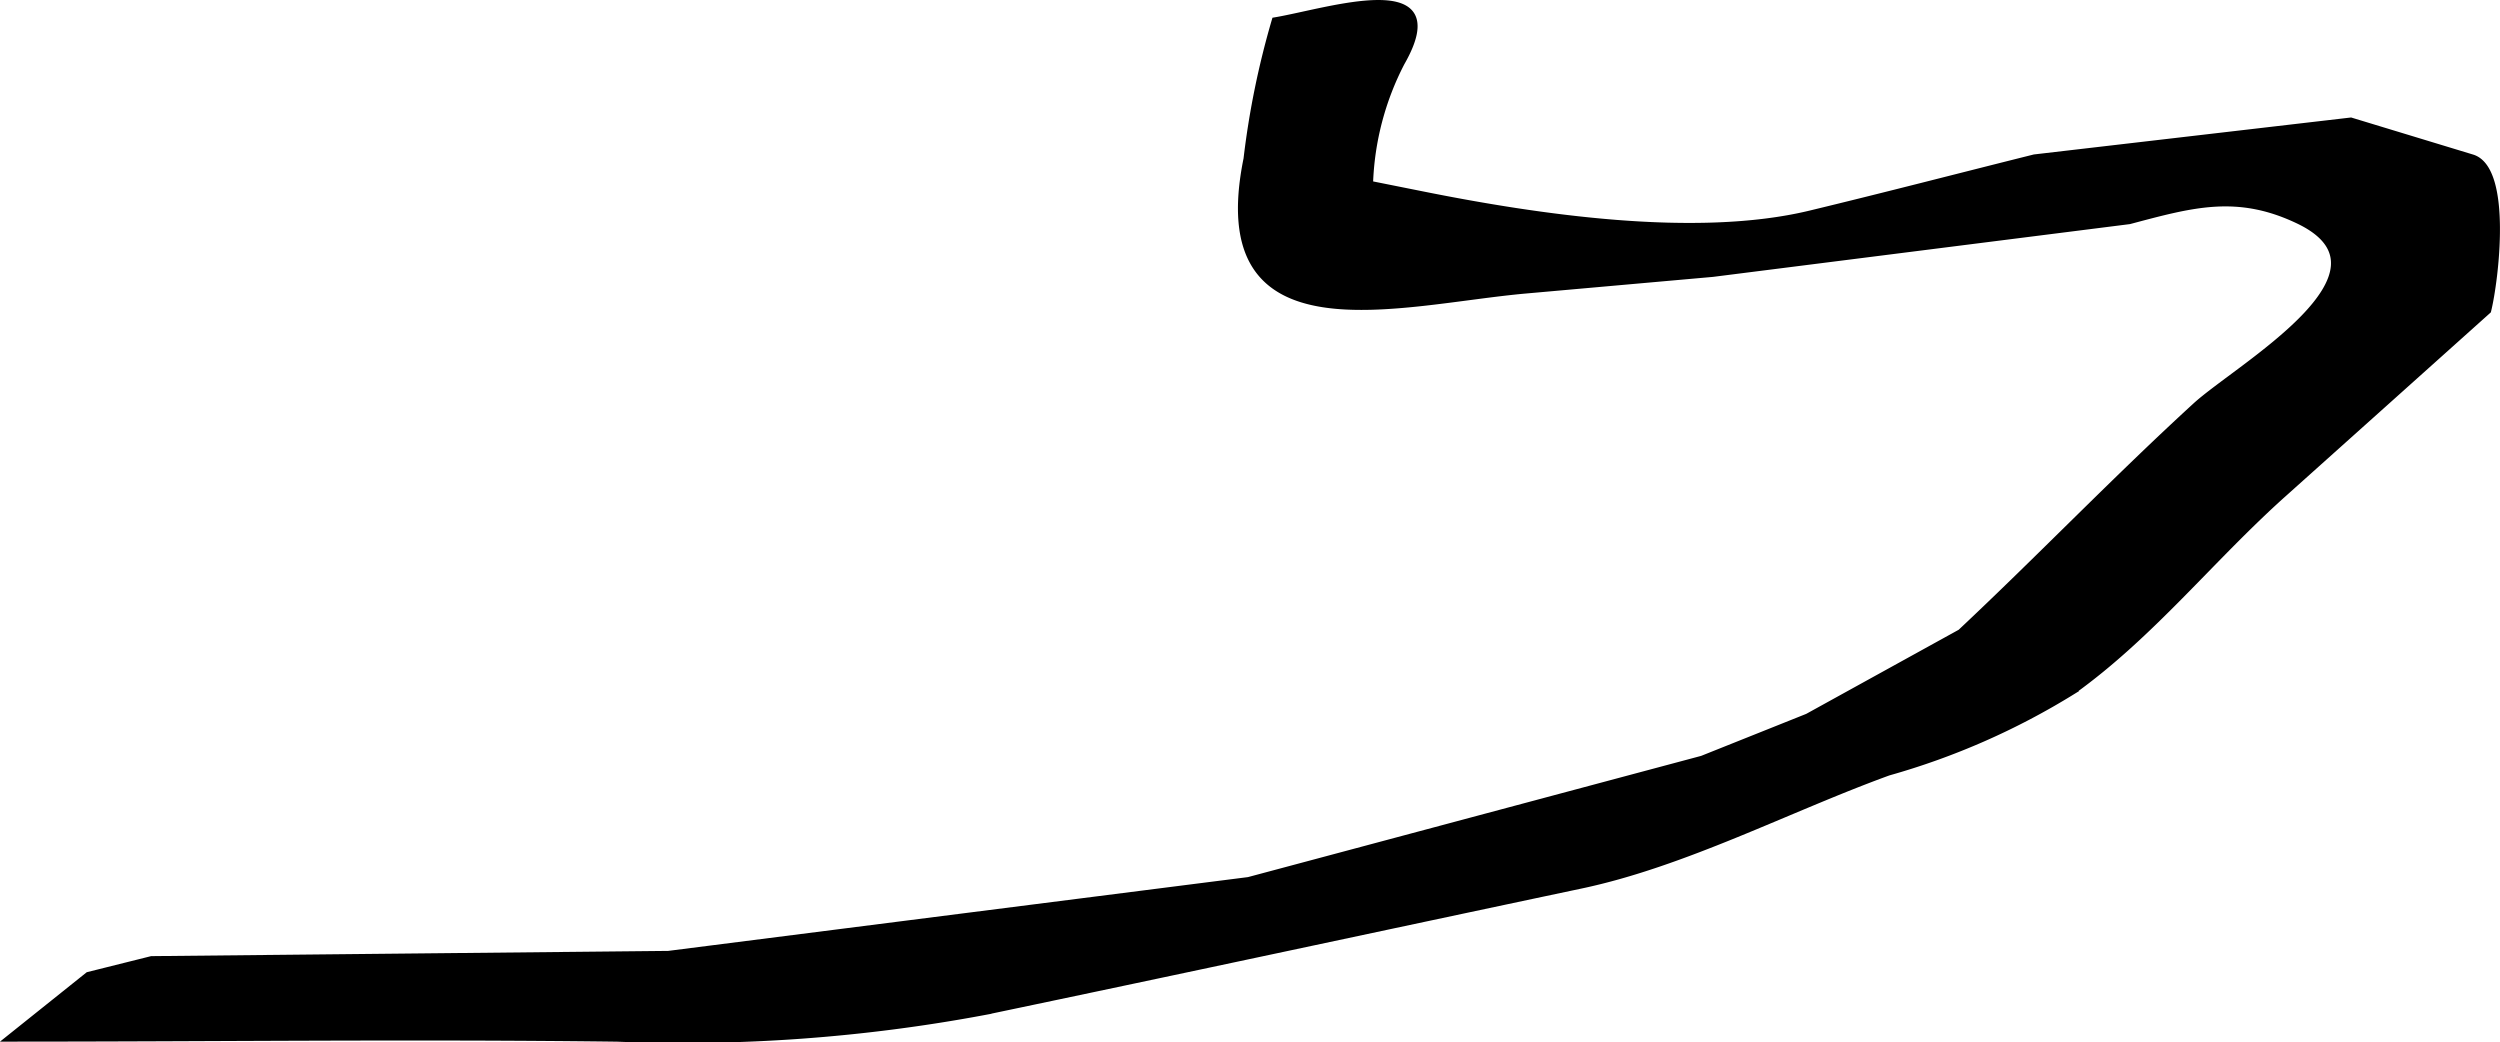 <?xml version="1.0" encoding="UTF-8"?>
<svg xmlns="http://www.w3.org/2000/svg"
     version="1.1"
     width="20.732mm"
     height="8.642mm"
     viewBox="0 0 58.767 24.497">
   <defs>
      <style type="text/css"><![CDATA[
      .a {
        stroke: #000;
        stroke-miterlimit: 10;
        stroke-width: 0.15px;
      }
    ]]></style>
   </defs>
   <path class="a"
         d="M29.97.483c1.233-.206,4.234-1.211,2.976.99a6.648,6.648,0,0,0-.745,2.853l1.24.248c2.697.541,6.422,1.096,9.104.452,1.763-.425,3.518-.881,5.277-1.321l7.439-.867,2.852.867c.873.267.545,2.9.372,3.597q-2.408,2.159-4.818,4.317c-1.685,1.509-3.096,3.307-4.949,4.634a16.974,16.974,0,0,1-4.326,1.903c-2.34.85-4.793,2.143-7.232,2.658-4.669.988-9.335,1.991-14.006,2.969a38.536,38.536,0,0,1-8.648.629c-4.763-.061-9.529-.001-14.293-.001l1.86-1.488,1.488-.372,12.15-.123L29.35,20.692,40.012,17.84l2.479-.991,3.596-1.984c1.865-1.75,3.638-3.597,5.524-5.324.995-.912,4.97-3.137,2.416-4.356-1.441-.687-2.498-.382-3.972.009l-9.795,1.24q-2.191.195-4.385.39c-2.999.265-7.528,1.63-6.569-3.089A19.766,19.766,0,0,1,29.97.483Z"/>
</svg>

